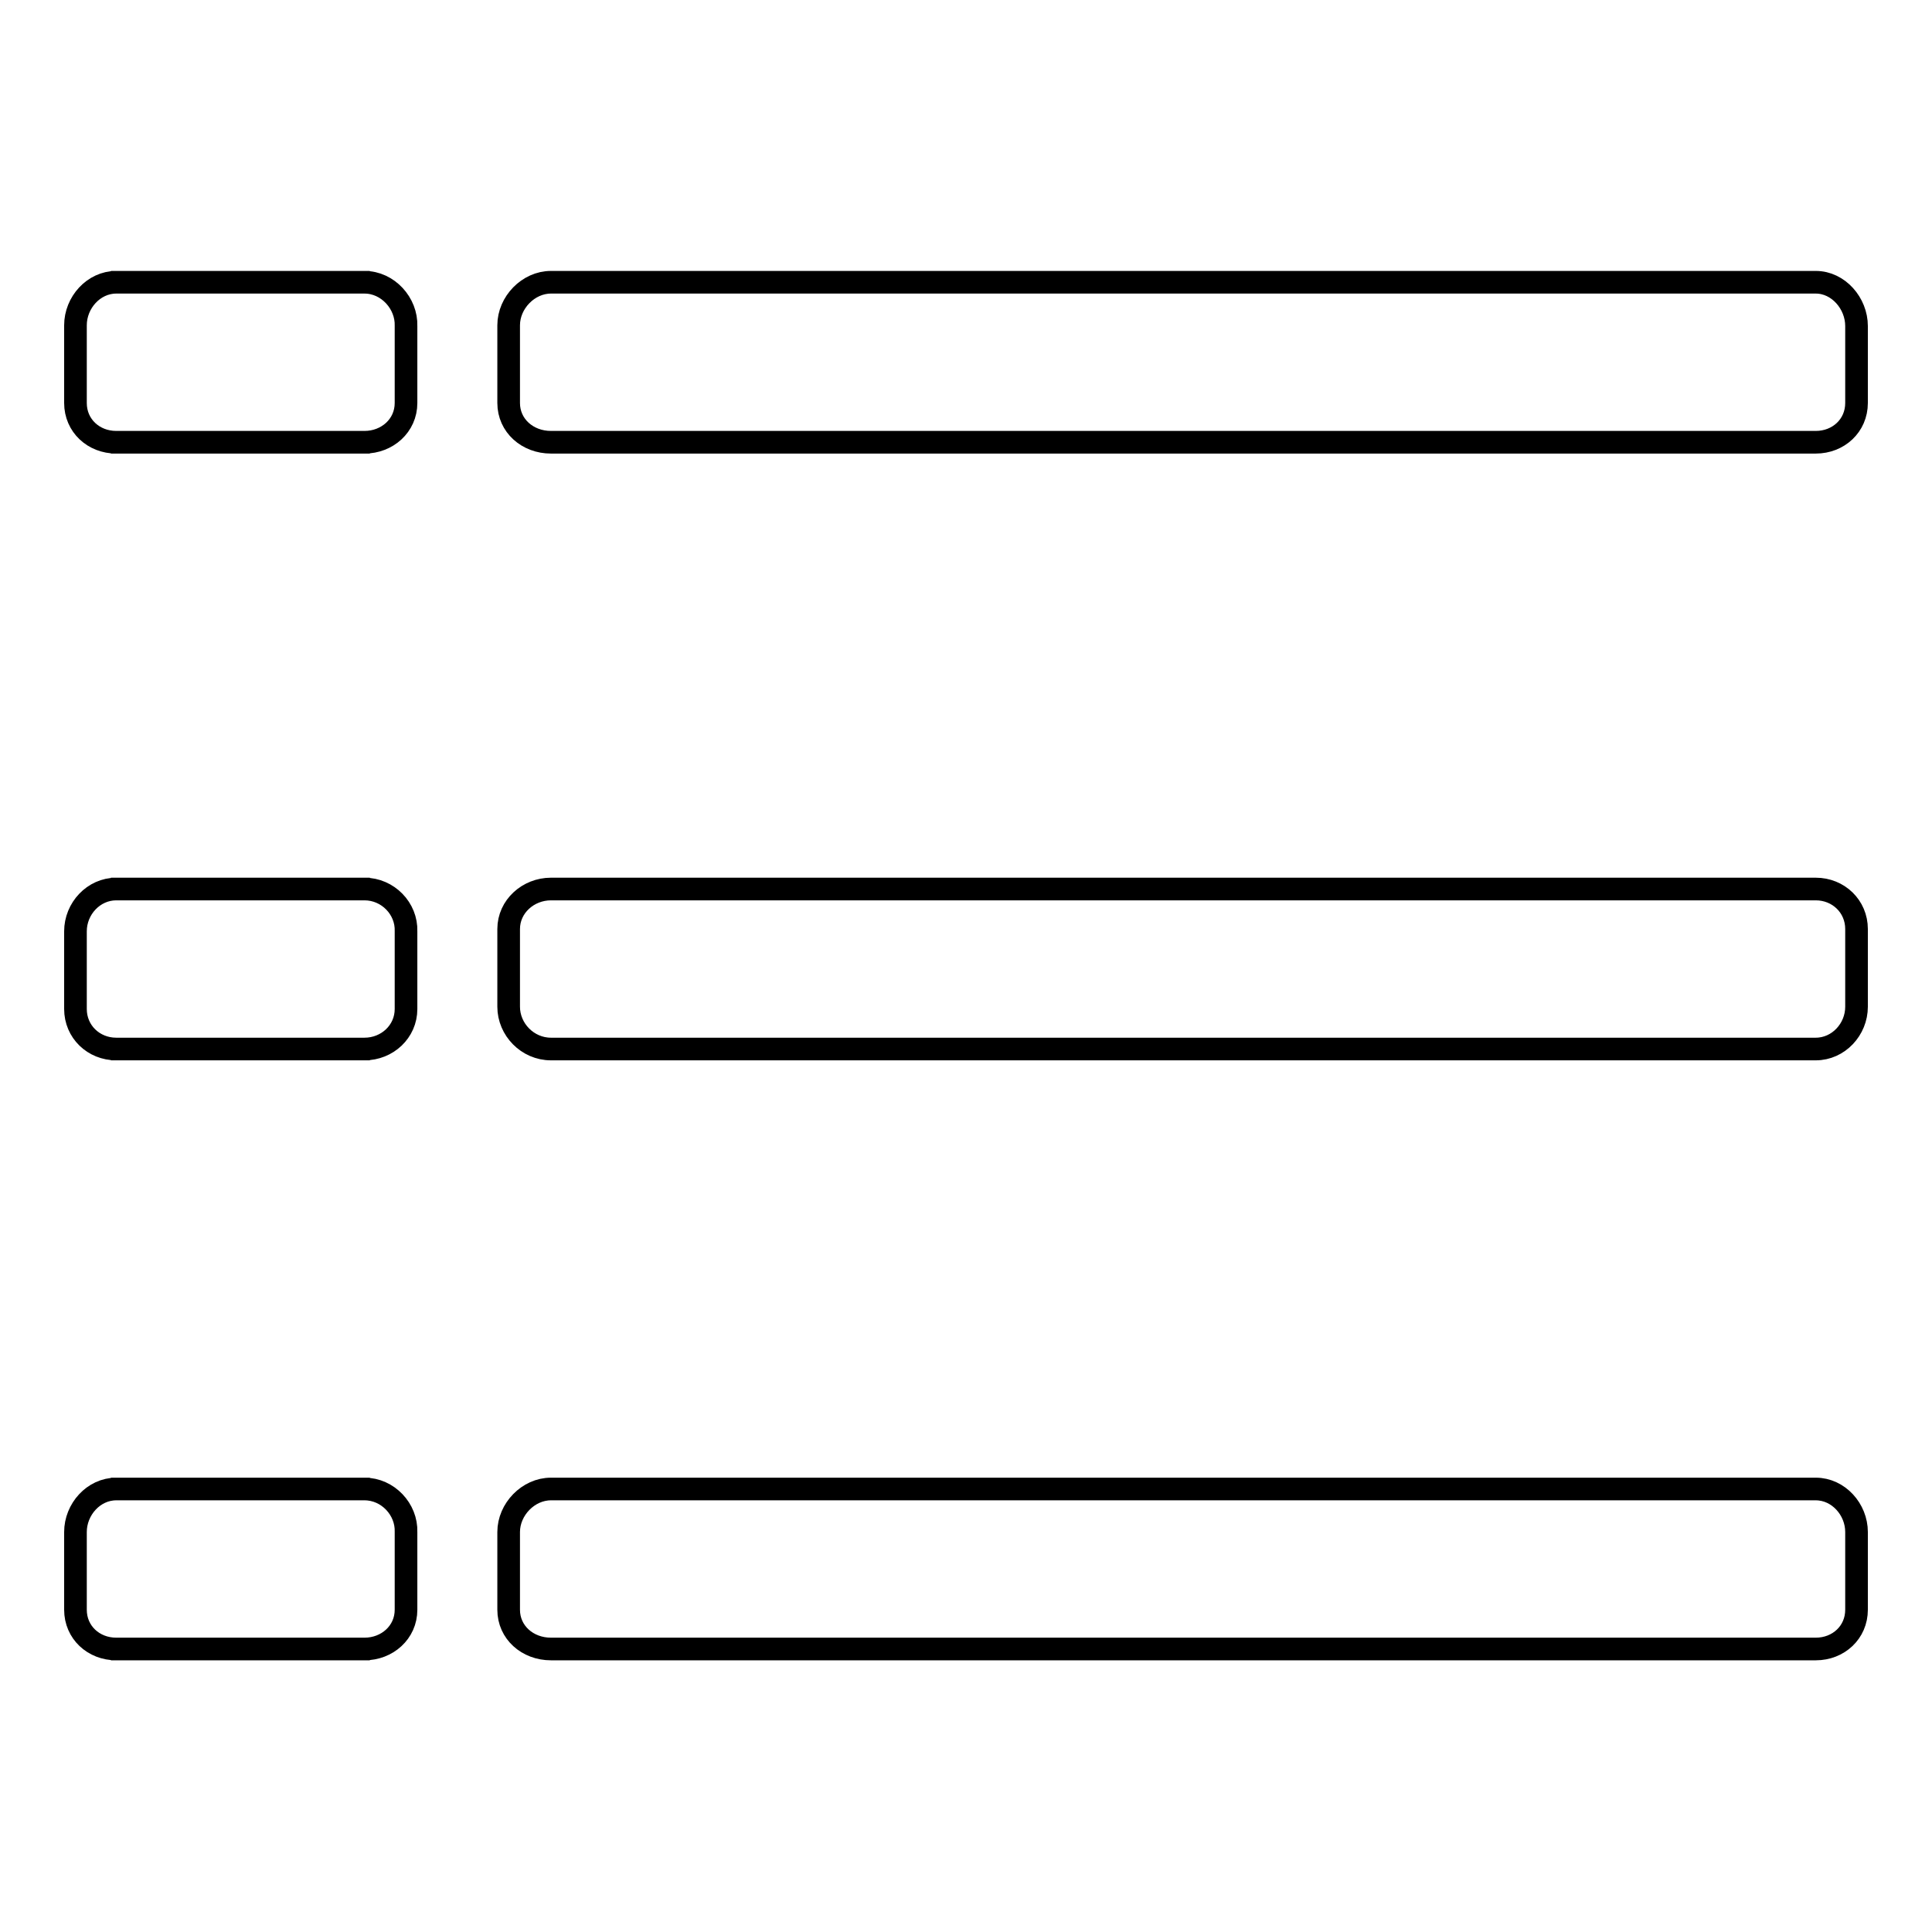 <?xml version="1.0" encoding="utf-8"?>
<!-- Svg Vector Icons : http://www.onlinewebfonts.com/icon -->
<!DOCTYPE svg PUBLIC "-//W3C//DTD SVG 1.1//EN" "http://www.w3.org/Graphics/SVG/1.1/DTD/svg11.dtd">
<svg version="1.1" xmlns="http://www.w3.org/2000/svg" xmlns:xlink="http://www.w3.org/1999/xlink" x="0px" y="0px" viewBox="0 0 256 256" enable-background="new 0 0 256 256" xml:space="preserve">
<g> <path stroke-width="3" fill-opacity="0" stroke="#000000"  d="M240.6,37.4H73c-3,0-5.6,2.7-5.6,5.7v10.3c0,3,2.5,5.2,5.6,5.2h167.6c3,0,5.4-2.2,5.4-5.2V43.2 C246,40.2,243.6,37.4,240.6,37.4z M240.6,117.8H73c-3,0-5.6,2.3-5.6,5.3v10.3c0,3,2.5,5.6,5.6,5.6h167.6c3,0,5.4-2.6,5.4-5.6v-10.3 C246,120.1,243.6,117.8,240.6,117.8z M240.6,197.3H73c-3,0-5.6,2.7-5.6,5.7v10.3c0,3,2.5,5.2,5.6,5.2h167.6c3,0,5.4-2.2,5.4-5.2 V203C246,200,243.6,197.3,240.6,197.3z M48.3,37.4H14.7H49H15.4c-3,0-5.4,2.7-5.4,5.7v10.3c0,3,2.4,5.2,5.4,5.2H49H14.7h33.6 c3,0,5.5-2.2,5.5-5.2V43.2C53.9,40.2,51.4,37.4,48.3,37.4z M48.3,117.8H14.7H49H15.4c-3,0-5.4,2.6-5.4,5.6v10.3 c0,3,2.4,5.3,5.4,5.3H49H14.7h33.6c3,0,5.5-2.3,5.5-5.3v-10.3C53.9,120.4,51.4,117.8,48.3,117.8z M48.3,197.3H14.7H49H15.4 c-3,0-5.4,2.7-5.4,5.7v10.3c0,3,2.4,5.2,5.4,5.2H49H14.7h33.6c3,0,5.5-2.2,5.5-5.2V203C53.9,200,51.4,197.3,48.3,197.3z"/></g>
</svg>